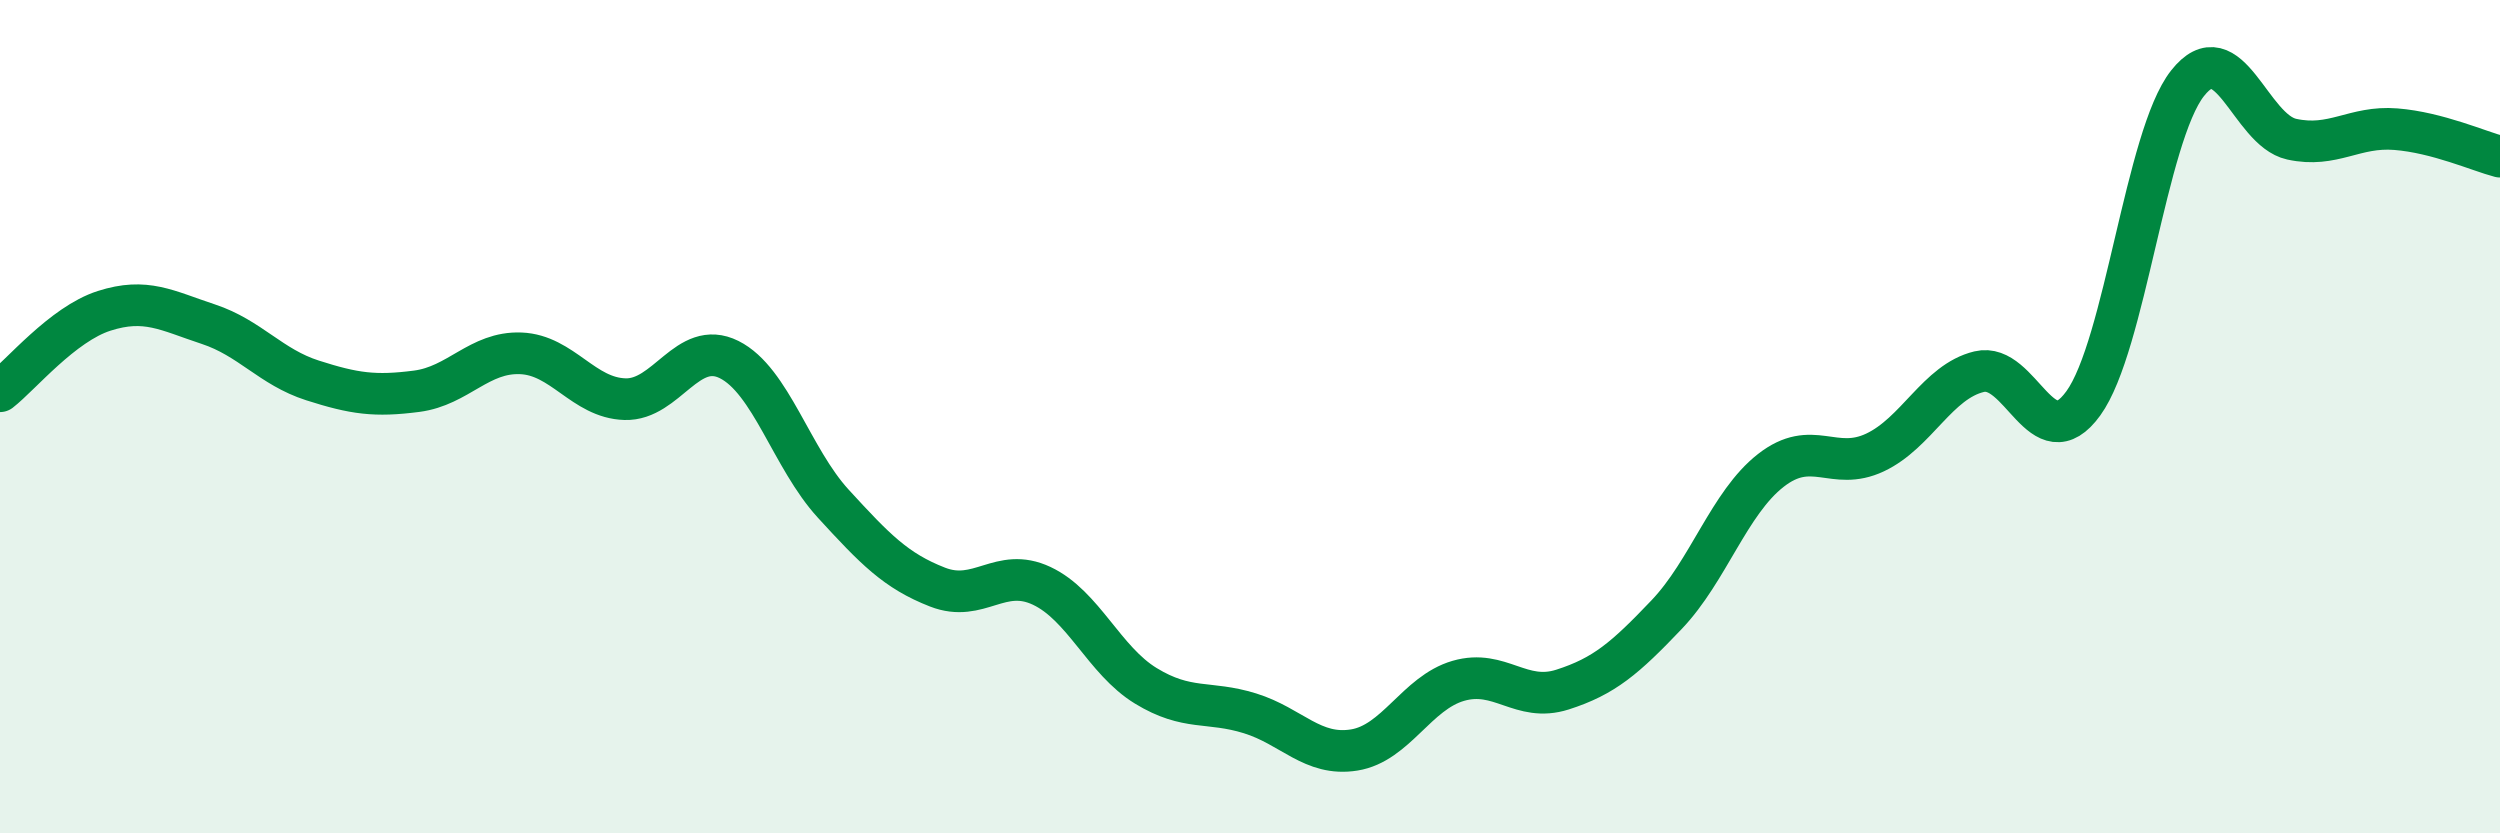 
    <svg width="60" height="20" viewBox="0 0 60 20" xmlns="http://www.w3.org/2000/svg">
      <path
        d="M 0,9.39 C 0.5,9 1.5,7.78 2.5,7.46 C 3.5,7.14 4,7.45 5,7.78 C 6,8.11 6.5,8.81 7.5,9.13 C 8.5,9.45 9,9.52 10,9.39 C 11,9.26 11.5,8.44 12.5,8.48 C 13.5,8.52 14,9.55 15,9.58 C 16,9.61 16.5,8.13 17.5,8.63 C 18.5,9.13 19,11 20,12.09 C 21,13.18 21.5,13.7 22.5,14.09 C 23.5,14.48 24,13.59 25,14.06 C 26,14.53 26.5,15.85 27.5,16.46 C 28.5,17.07 29,16.81 30,17.12 C 31,17.43 31.5,18.16 32.5,18 C 33.5,17.84 34,16.63 35,16.34 C 36,16.05 36.5,16.87 37.5,16.55 C 38.5,16.23 39,15.8 40,14.75 C 41,13.7 41.5,12.07 42.5,11.29 C 43.5,10.51 44,11.33 45,10.86 C 46,10.39 46.5,9.16 47.5,8.92 C 48.5,8.68 49,11.06 50,9.68 C 51,8.3 51.5,3.27 52.5,2 C 53.5,0.73 54,3.12 55,3.34 C 56,3.56 56.5,3.02 57.5,3.1 C 58.5,3.18 59.5,3.63 60,3.76L60 20L0 20Z"
        fill="#008740"
        opacity="0.1"
        stroke-linecap="round"
        stroke-linejoin="round"
      />
      <path
        d="M 0,9.39 C 0.5,9 1.5,7.78 2.5,7.46 C 3.5,7.14 4,7.45 5,7.78 C 6,8.11 6.5,8.81 7.5,9.13 C 8.5,9.45 9,9.52 10,9.39 C 11,9.26 11.5,8.44 12.5,8.48 C 13.5,8.52 14,9.55 15,9.58 C 16,9.61 16.5,8.13 17.5,8.63 C 18.5,9.13 19,11 20,12.09 C 21,13.18 21.5,13.7 22.5,14.09 C 23.5,14.48 24,13.59 25,14.06 C 26,14.53 26.5,15.85 27.5,16.46 C 28.5,17.07 29,16.81 30,17.12 C 31,17.43 31.5,18.16 32.5,18 C 33.5,17.84 34,16.63 35,16.34 C 36,16.05 36.5,16.87 37.5,16.55 C 38.5,16.23 39,15.8 40,14.75 C 41,13.7 41.5,12.07 42.5,11.29 C 43.5,10.51 44,11.33 45,10.86 C 46,10.39 46.5,9.16 47.5,8.92 C 48.5,8.68 49,11.06 50,9.68 C 51,8.3 51.5,3.27 52.5,2 C 53.5,0.73 54,3.12 55,3.34 C 56,3.56 56.5,3.02 57.5,3.1 C 58.5,3.18 59.5,3.63 60,3.76"
        stroke="#008740"
        stroke-width="1"
        fill="none"
        stroke-linecap="round"
        stroke-linejoin="round"
      />
    </svg>
  